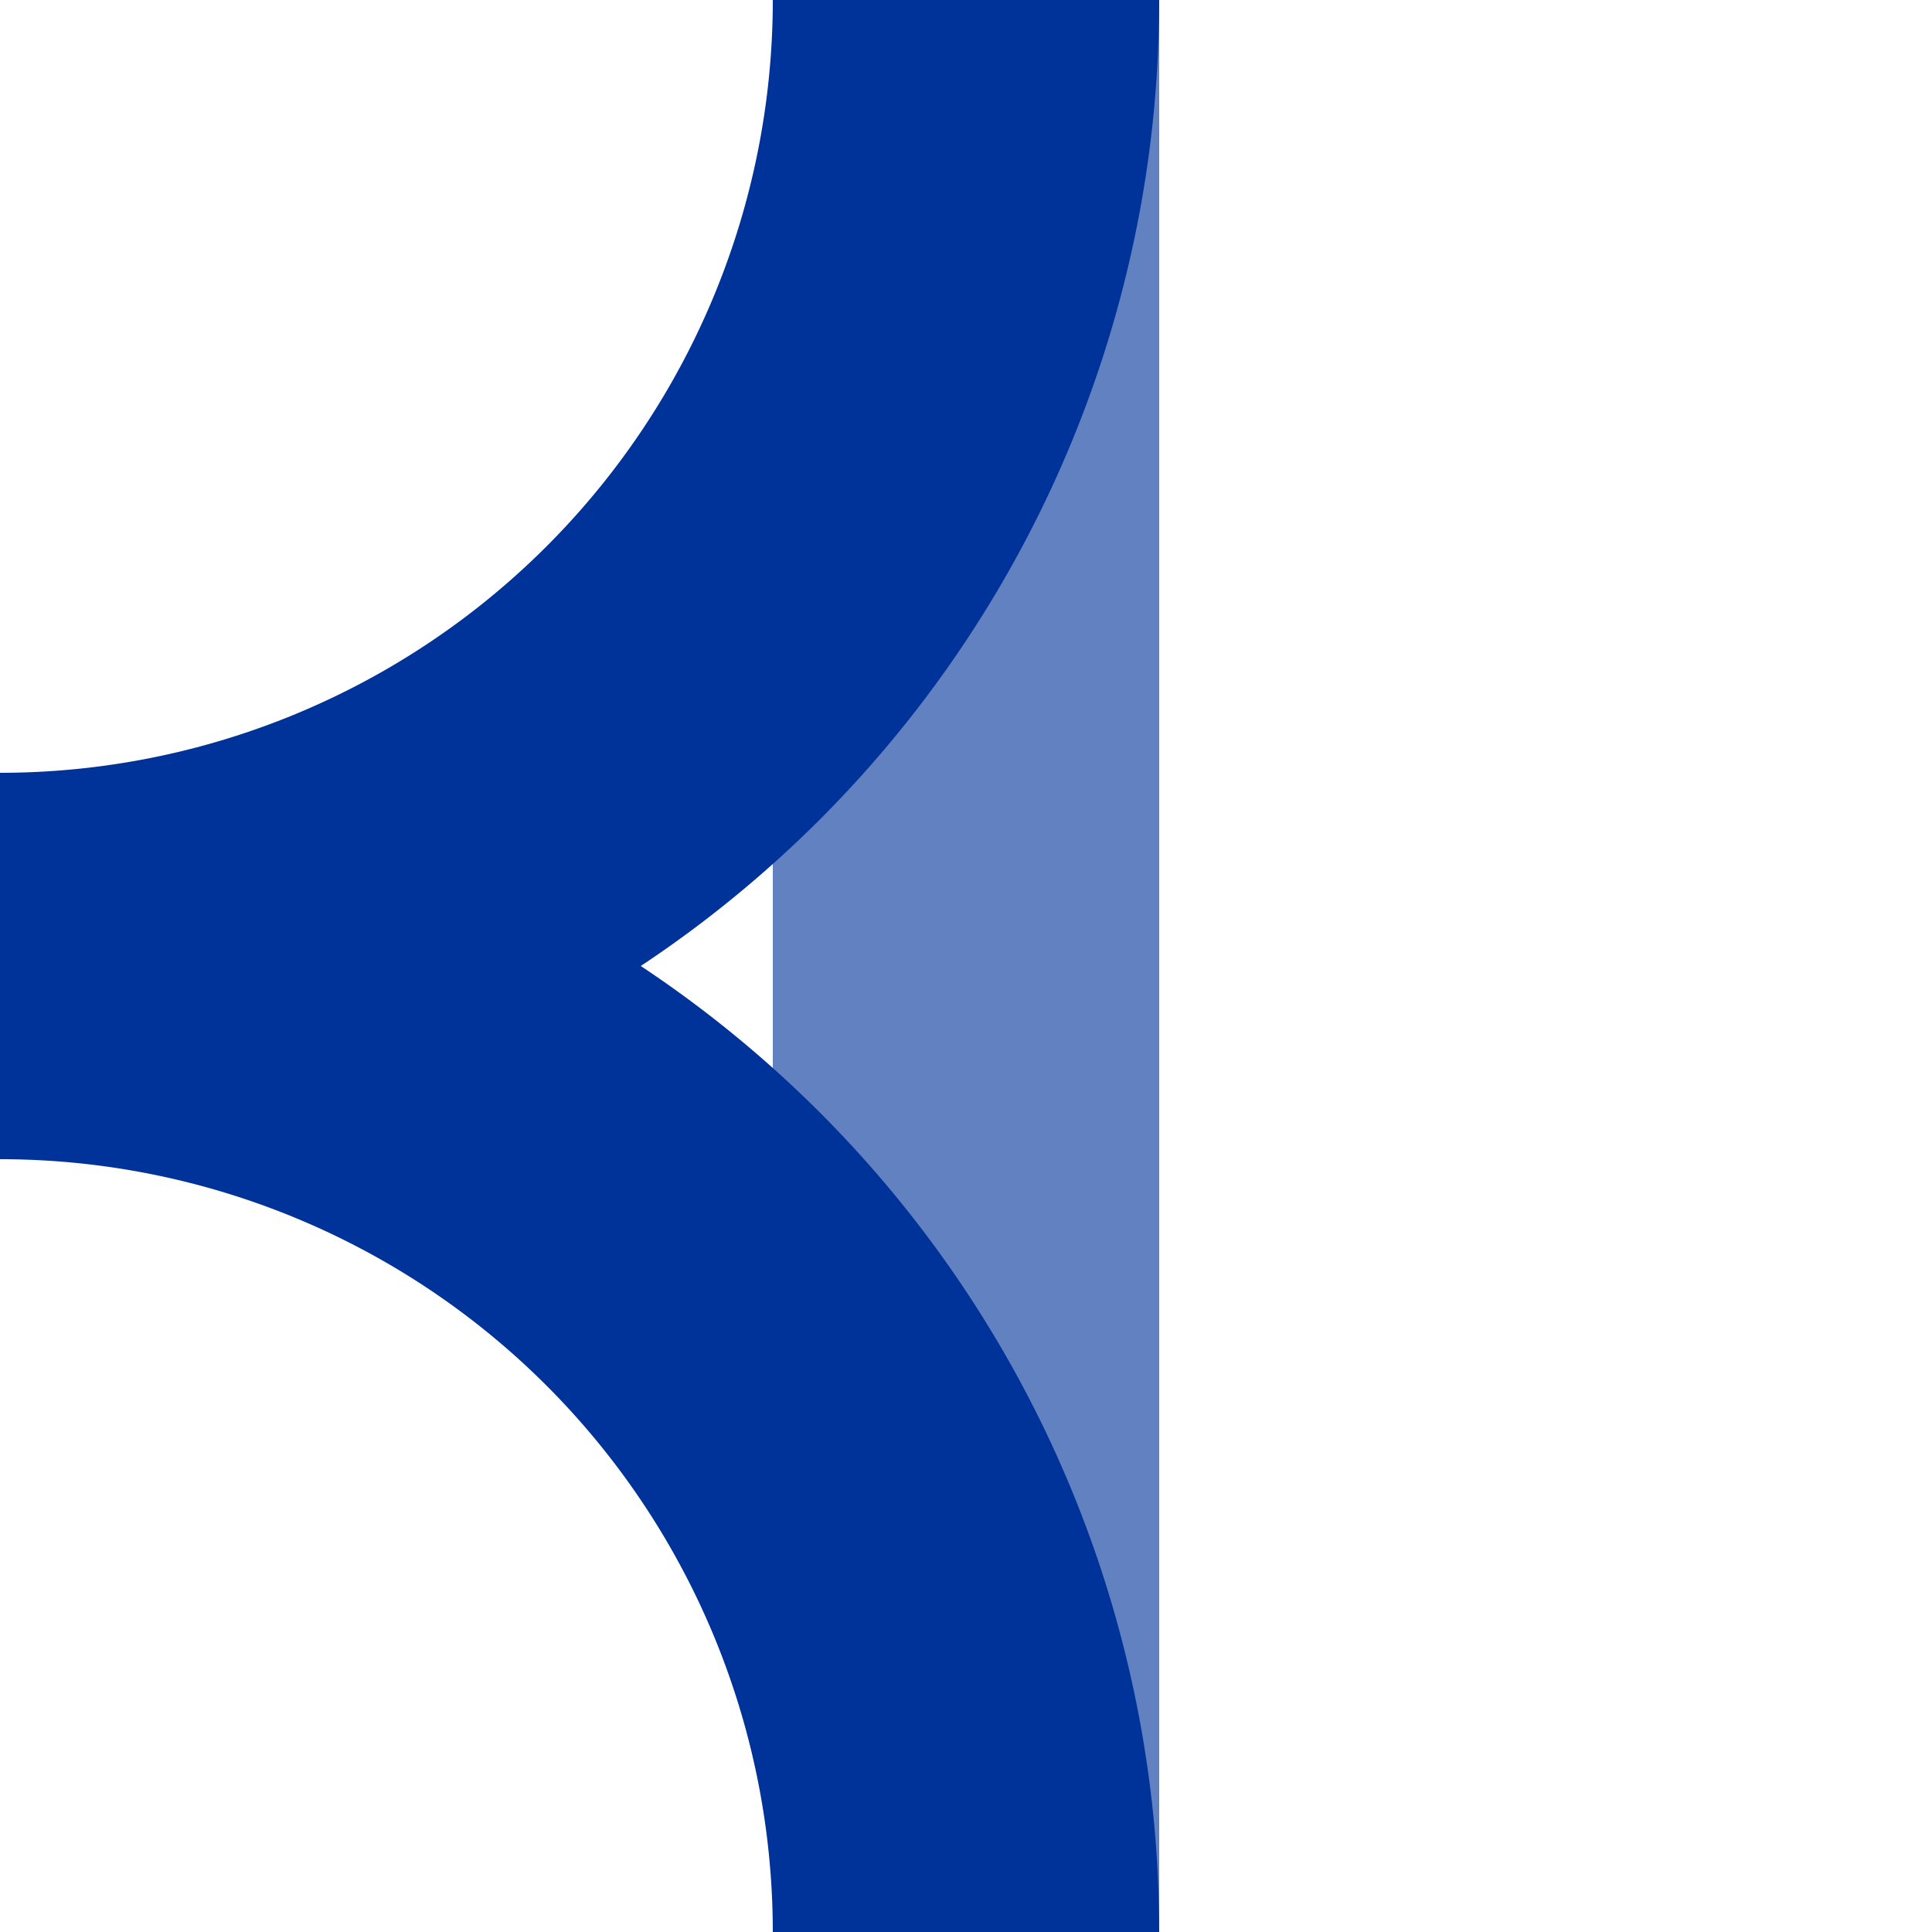 <?xml version="1.0" encoding="UTF-8"?>
<svg xmlns="http://www.w3.org/2000/svg" width="500" height="500">
<title>uxABZgr+r</title>
<g stroke-width="100" fill="none">
  <path d="M 250,0 V 500" stroke="#6281C0" />
  <path d="M 250,0 A 250 250 0 0 1 0,250 A 250 250 0 0 1 250,500" stroke="#003399" />
</g>
</svg>